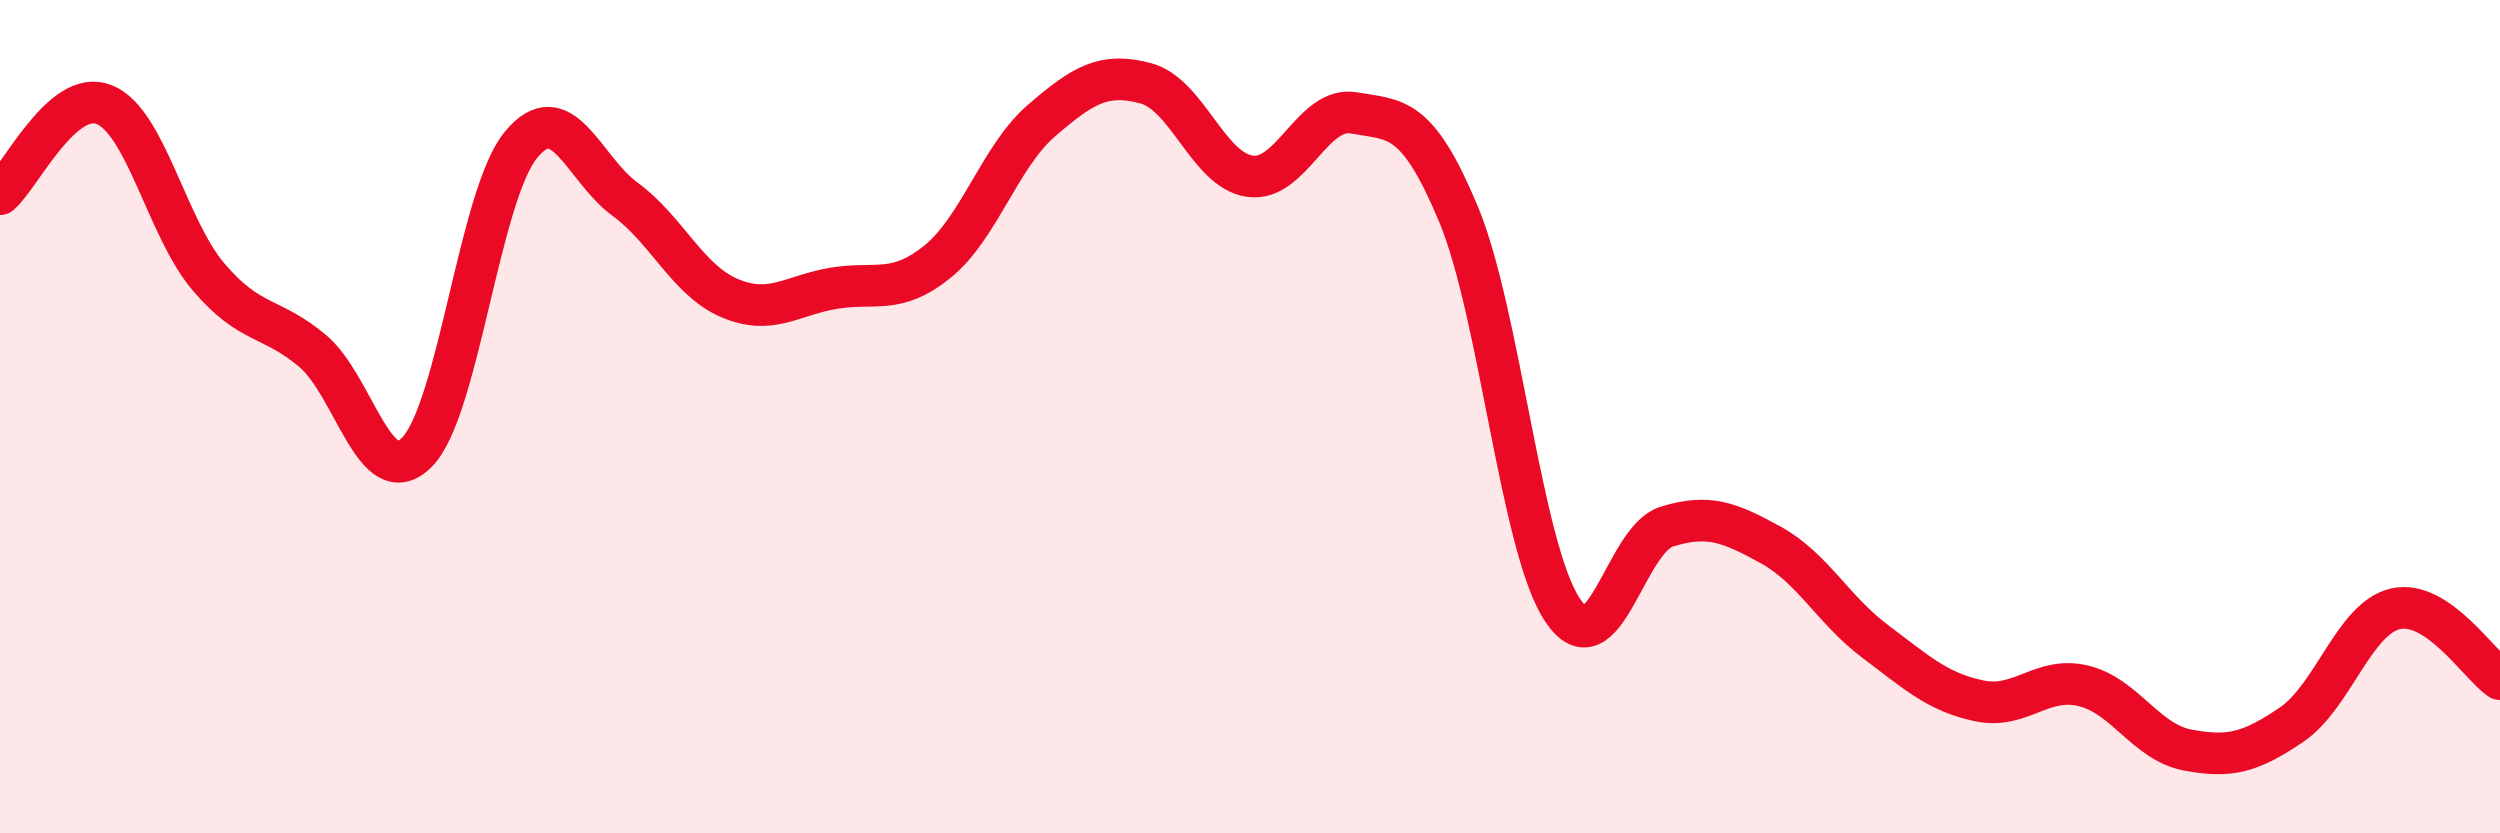 
    <svg width="60" height="20" viewBox="0 0 60 20" xmlns="http://www.w3.org/2000/svg">
      <path
        d="M 0,4.66 C 0.5,4.23 1.5,2.11 2.5,2.51 C 3.5,2.91 4,5.46 5,6.64 C 6,7.82 6.5,7.58 7.5,8.42 C 8.5,9.26 9,11.85 10,10.86 C 11,9.87 11.5,4.7 12.5,3.48 C 13.5,2.26 14,4.05 15,4.78 C 16,5.51 16.5,6.72 17.5,7.15 C 18.5,7.58 19,7.09 20,6.92 C 21,6.75 21.5,7.09 22.5,6.28 C 23.5,5.47 24,3.75 25,2.89 C 26,2.03 26.5,1.73 27.5,2 C 28.5,2.27 29,4.09 30,4.23 C 31,4.37 31.5,2.53 32.5,2.71 C 33.5,2.89 34,2.74 35,5.13 C 36,7.52 36.5,13.14 37.5,14.64 C 38.5,16.14 39,12.95 40,12.64 C 41,12.33 41.5,12.53 42.5,13.08 C 43.5,13.63 44,14.64 45,15.39 C 46,16.14 46.5,16.61 47.5,16.82 C 48.5,17.03 49,16.22 50,16.46 C 51,16.7 51.5,17.81 52.5,18 C 53.5,18.19 54,18.07 55,17.39 C 56,16.71 56.5,14.83 57.5,14.61 C 58.5,14.39 59.5,15.96 60,16.3L60 20L0 20Z"
        fill="#EB0A25"
        opacity="0.1"
        stroke-linecap="round"
        stroke-linejoin="round"
      />
      <path
        d="M 0,4.66 C 0.5,4.23 1.5,2.11 2.5,2.51 C 3.5,2.91 4,5.46 5,6.64 C 6,7.82 6.5,7.58 7.5,8.42 C 8.5,9.26 9,11.85 10,10.86 C 11,9.87 11.5,4.7 12.5,3.48 C 13.5,2.26 14,4.05 15,4.78 C 16,5.51 16.5,6.72 17.5,7.15 C 18.5,7.58 19,7.09 20,6.92 C 21,6.75 21.5,7.09 22.5,6.28 C 23.5,5.47 24,3.75 25,2.89 C 26,2.03 26.5,1.73 27.5,2 C 28.5,2.27 29,4.09 30,4.23 C 31,4.37 31.5,2.53 32.5,2.71 C 33.5,2.89 34,2.74 35,5.13 C 36,7.52 36.5,13.14 37.5,14.64 C 38.5,16.14 39,12.95 40,12.64 C 41,12.33 41.5,12.53 42.5,13.08 C 43.5,13.63 44,14.64 45,15.39 C 46,16.14 46.5,16.61 47.5,16.82 C 48.5,17.03 49,16.22 50,16.46 C 51,16.7 51.5,17.81 52.5,18 C 53.5,18.19 54,18.07 55,17.39 C 56,16.71 56.5,14.83 57.5,14.61 C 58.5,14.39 59.5,15.96 60,16.3"
        stroke="#EB0A25"
        stroke-width="1"
        fill="none"
        stroke-linecap="round"
        stroke-linejoin="round"
      />
    </svg>
  